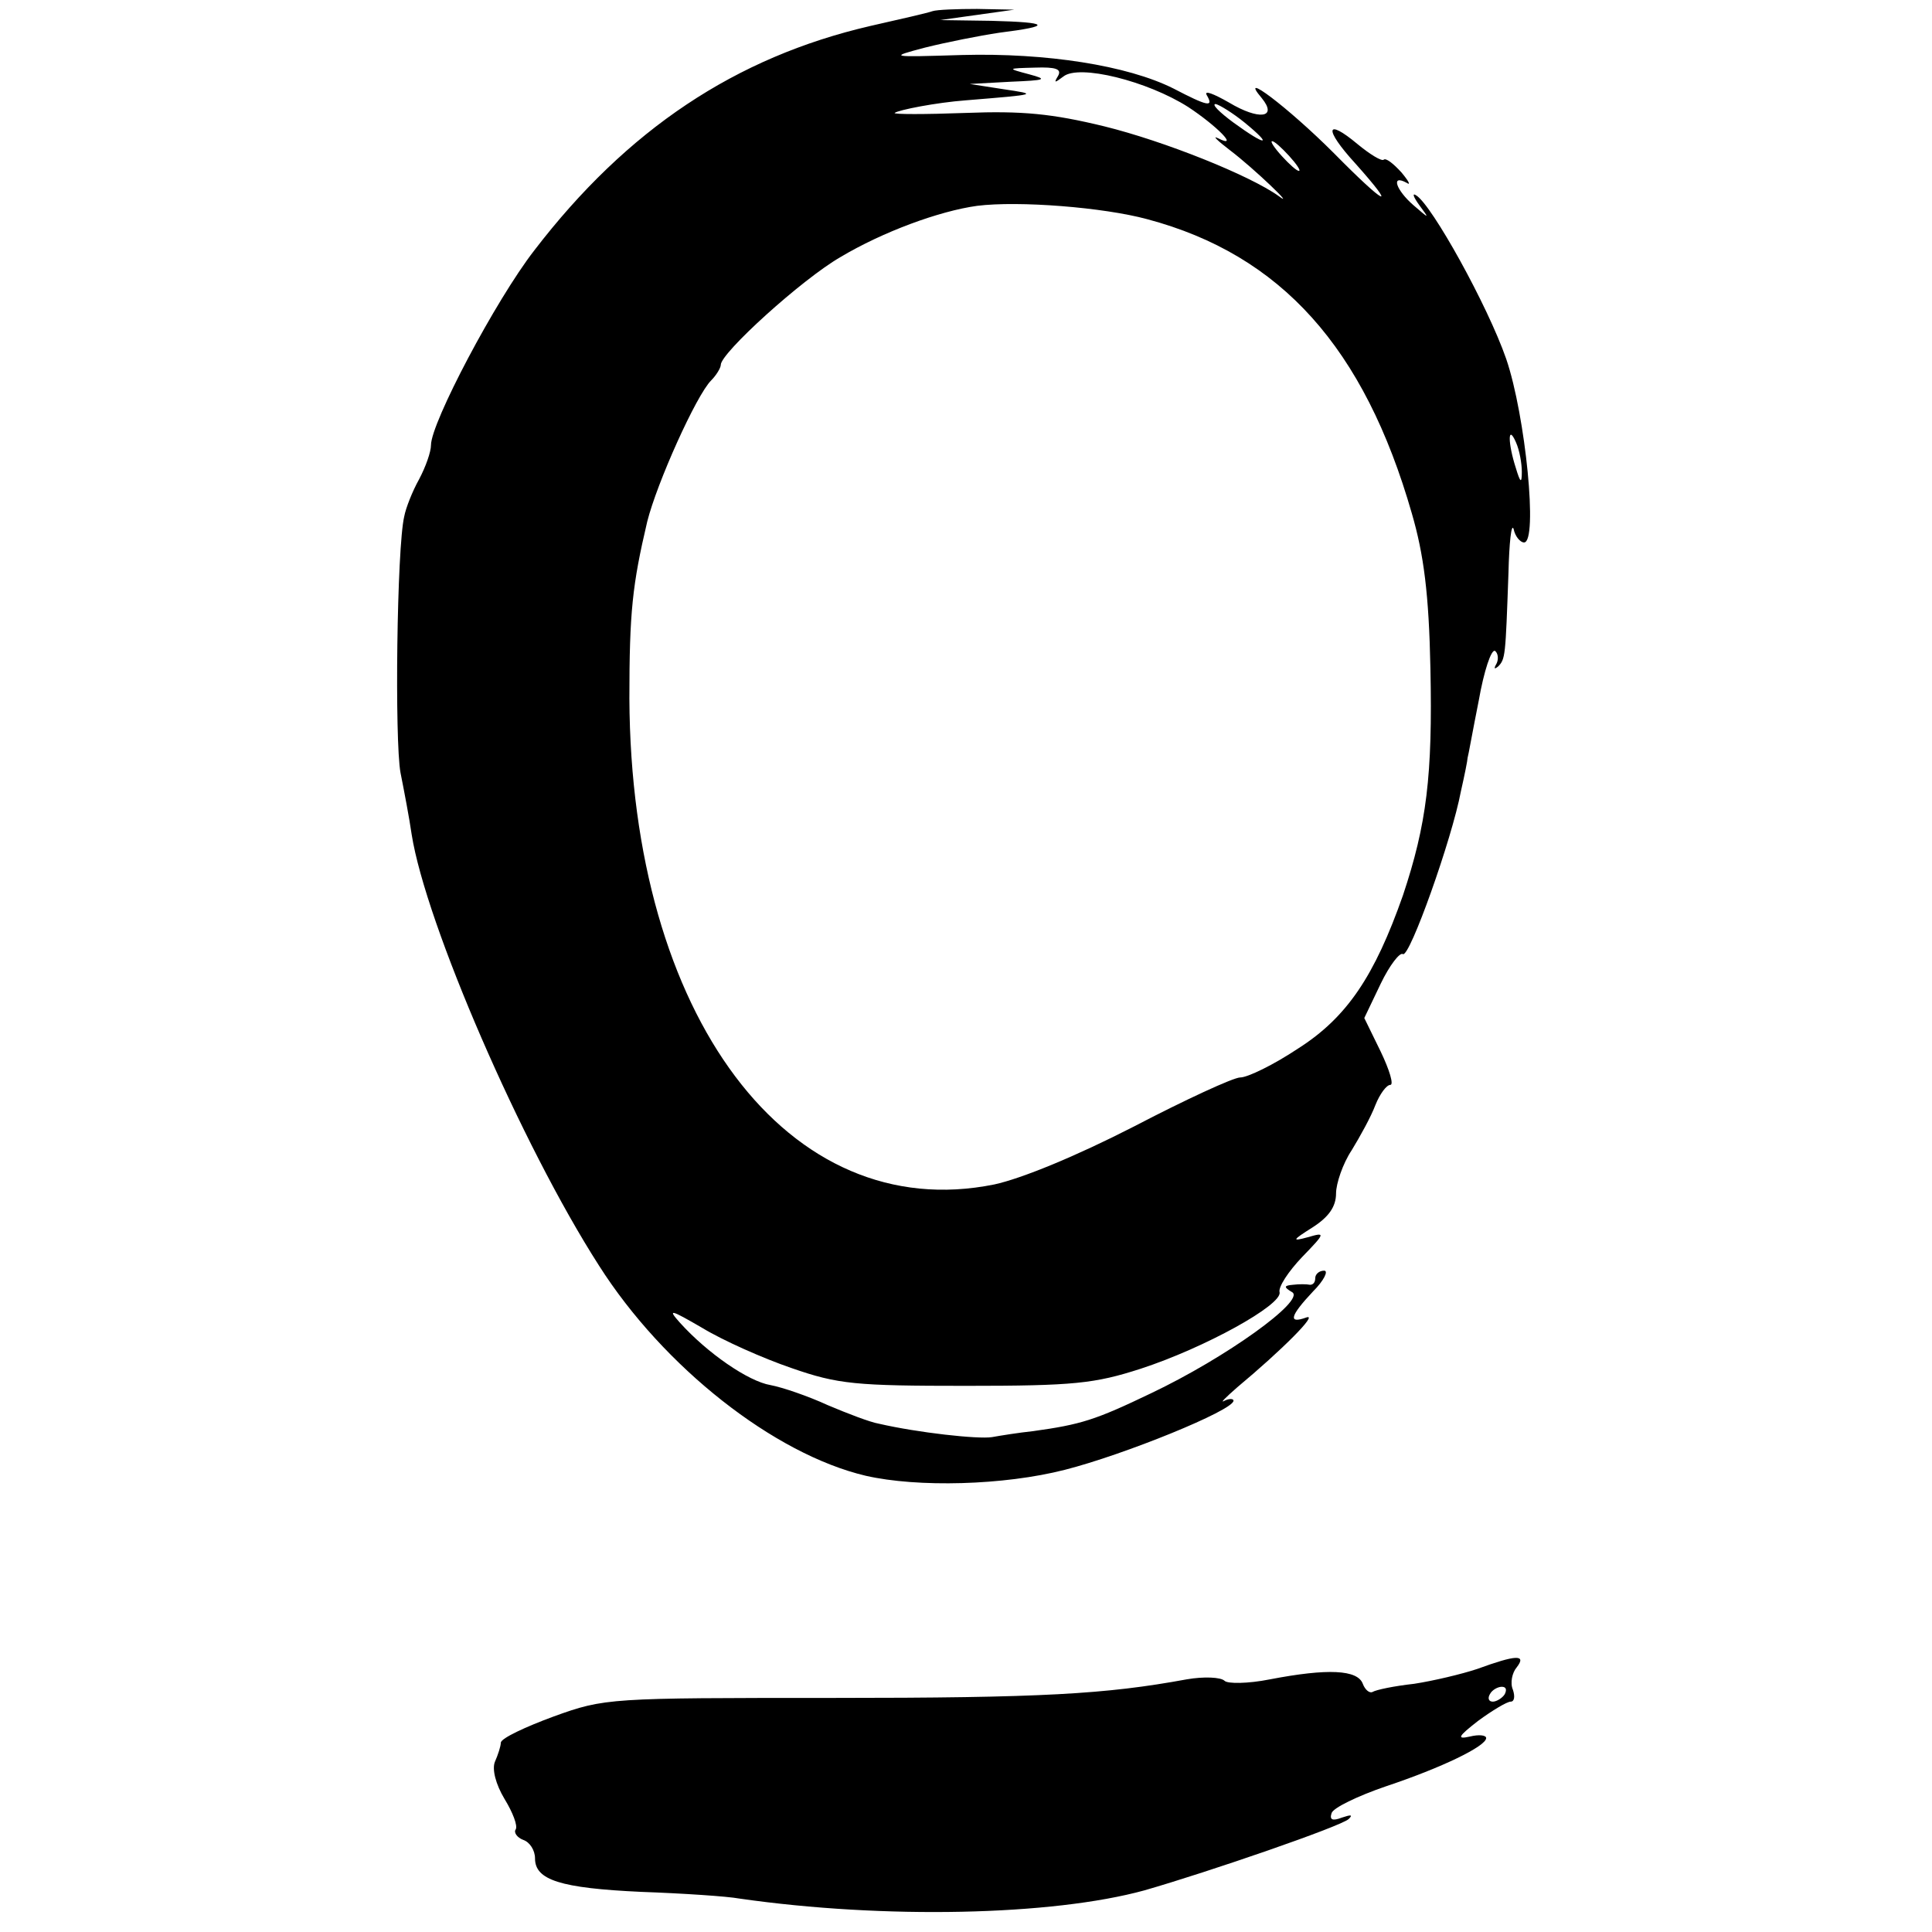 <svg version="1.0" xmlns="http://www.w3.org/2000/svg" width="346.667" height="346.667" viewBox="0 0 260 260"><path d="M125.5 1.5c-.5.2-4.4 1.1-8.4 2C99 7.7 84.4 17.4 71.9 33.7 66.7 40.4 58 56.9 58 59.9c0 .9-.7 2.9-1.6 4.6-.9 1.6-1.8 3.9-2 5-1 4.2-1.3 30.2-.5 34.5.5 2.5 1.2 6.2 1.5 8.3 1.9 12 14.8 41.8 25.2 58 8.7 13.7 23.6 25.4 35.9 28.3 7 1.6 18.6 1.3 26.8-.8 7.9-2 22.7-8 22.7-9.3 0-.3-.6-.3-1.2 0-.7.4.1-.4 1.7-1.8 6-5 11-10 9.3-9.4-2.5.9-2.2-.2.9-3.5 1.5-1.5 2.1-2.8 1.5-2.8-.7 0-1.2.5-1.2 1 0 .6-.3.9-.7.9-.5-.1-1.5-.1-2.3 0-1.2.1-1.3.3-.1 1 1.8 1.1-8.9 8.8-19 13.6-7.5 3.6-9.4 4.2-15.9 5.1-1.9.2-4.4.6-5.5.8-1.9.3-10-.6-15.2-1.8-1.2-.2-4.3-1.4-6.9-2.5-2.6-1.2-6.1-2.4-7.7-2.7-3-.5-8.5-4.3-12.2-8.4-1.7-1.9-1.3-1.8 3 .7 2.8 1.7 8.2 4.1 12 5.4 6.3 2.2 8.7 2.4 23.5 2.4 14.5 0 17.3-.3 23.5-2.3 8.6-2.8 19.1-8.6 18.7-10.3-.2-.7 1.2-2.8 3-4.7 3.2-3.3 3.2-3.4.8-2.7-2.2.6-2.1.4.6-1.3 2.2-1.4 3.2-2.8 3.2-4.6 0-1.3.9-4 2.1-5.8 1.1-1.8 2.6-4.5 3.2-6.1.6-1.5 1.5-2.7 2-2.7s-.1-2-1.3-4.5l-2.2-4.5 2.2-4.6c1.2-2.5 2.6-4.3 3-4 .9.5 6.6-15.5 7.8-21.9.5-2.2.9-4.2.9-4.5.1-.3.7-3.7 1.5-7.7.7-4 1.7-7 2.2-6.7.4.3.5 1.1.2 1.7-.4.7-.3.8.2.4 1-1 1-1.4 1.4-12.5.1-4.2.4-6.9.7-6 .2 1 .9 1.8 1.4 1.8 1.9 0 .2-17.1-2.4-24.7-2.5-7.2-10-20.7-12.1-22-.6-.4-.4.2.4 1.3 1.4 1.9 1.4 1.9-.8 0-2.3-2-3.1-4.2-.9-3 .6.4.3-.2-.7-1.4-1.1-1.2-2.1-2-2.4-1.7-.3.2-1.8-.7-3.5-2.1-4.3-3.6-4.6-2.1-.3 2.6 5.8 6.5 4.1 5.7-2.9-1.4-6.2-6.2-13-11.3-9.7-7.4 2.2 2.7-.4 3-4.4.6-2.1-1.2-3.4-1.7-3-1 1 1.7.1 1.5-4.5-.9-6.2-3.1-17.1-4.8-28.4-4.5-9.9.3-9.9.3-5-1 2.8-.7 7.3-1.6 10-2 7.2-.9 6.8-1.4-1.1-1.6l-6.9-.1 5-.7 5-.7-5-.1c-2.7 0-5.4.1-6 .3zm16.9 8.7c-.6 1-.5 1 .7.1 2.1-1.7 11.3.6 16.8 4.1 3.8 2.5 7 5.7 4 4.2-.8-.4-.1.3 1.6 1.6 3.3 2.5 9 8 6.6 6.2-3.9-2.8-15.4-7.4-23.5-9.4-7-1.7-11-2.1-18.7-1.8-5.4.2-9.7.2-9.5 0 .5-.4 5.6-1.4 9.6-1.7 9.8-.8 9.7-.8 5-1.5l-4.5-.7 5.5-.3c4.7-.2 5.1-.3 2.5-1-3-.8-3-.8.8-.9 2.8-.1 3.6.2 3.1 1.1zm25.1 6.3c3.9 3.2 2.9 3.2-1.5 0-1.9-1.4-3-2.5-2.4-2.5.5.1 2.3 1.2 3.9 2.5zm6 4.5c1 1.1 1.6 2 1.3 2-.3 0-1.3-.9-2.3-2-1-1.1-1.6-2-1.3-2 .3 0 1.3.9 2.3 2zm-19.1 8.5c18 4.8 29.2 17.3 35.6 39.6 1.6 5.5 2.3 10.8 2.5 20.9.3 14.4-.5 20.9-3.7 30.5-3.8 10.8-7.5 16.4-14.1 20.6-3.3 2.2-6.8 3.9-7.8 3.9-.9 0-7.4 3-14.3 6.6-7.8 4-15.1 7-18.8 7.8-27.7 5.6-48.9-22.6-49.1-65.4 0-11.6.4-15.3 2.4-23.8 1.3-5.2 6.6-17 8.6-19 .7-.7 1.3-1.7 1.3-2.1 0-1.6 10.9-11.5 16.1-14.5 5.7-3.4 13.3-6.2 18.4-6.9 5.6-.7 17 .2 22.9 1.8zm50.4 34c0 1.6-.2 1.5-.8-.5-1.1-3.4-1.1-6 0-3.5.5 1.1.8 2.9.8 4zm-6 161.1c-2.1.7-5.9 1.6-8.5 2-2.7.3-5.1.8-5.6 1.1-.4.2-1-.3-1.3-1.1-.7-1.9-4.7-2.1-12.5-.6-3 .6-5.7.6-6.1.2-.5-.5-2.8-.6-5.1-.2-10.9 2-19.4 2.5-47.7 2.5-30 0-30.6 0-37.5 2.5-3.8 1.4-7 2.9-7.1 3.5 0 .5-.4 1.7-.8 2.6-.4 1 .1 3 1.3 5 1.1 1.8 1.8 3.6 1.5 4.1-.3.4.2 1.1 1 1.4.9.3 1.6 1.4 1.6 2.5 0 2.9 3.4 4 14.3 4.5 5.6.2 11.6.6 13.2.9 19.5 2.8 42.1 2.3 54.5-1.1 8.7-2.5 26.4-8.6 27.5-9.6.6-.6.3-.6-.9-.2-1.3.5-1.7.3-1.4-.6.2-.7 3.5-2.3 7.3-3.6 7.5-2.5 13.5-5.4 13.5-6.5 0-.4-1-.5-2.2-.2-1.8.4-1.6 0 1.1-2.1 1.9-1.4 3.9-2.6 4.4-2.6.5 0 .6-.7.3-1.6-.4-.9-.1-2.3.5-3 1.4-1.8-.1-1.7-5.3.2zm3.7 3.4c-.3.5-1.1 1-1.6 1-.6 0-.7-.5-.4-1 .3-.6 1.1-1 1.6-1 .6 0 .7.4.4 1z"/></svg>